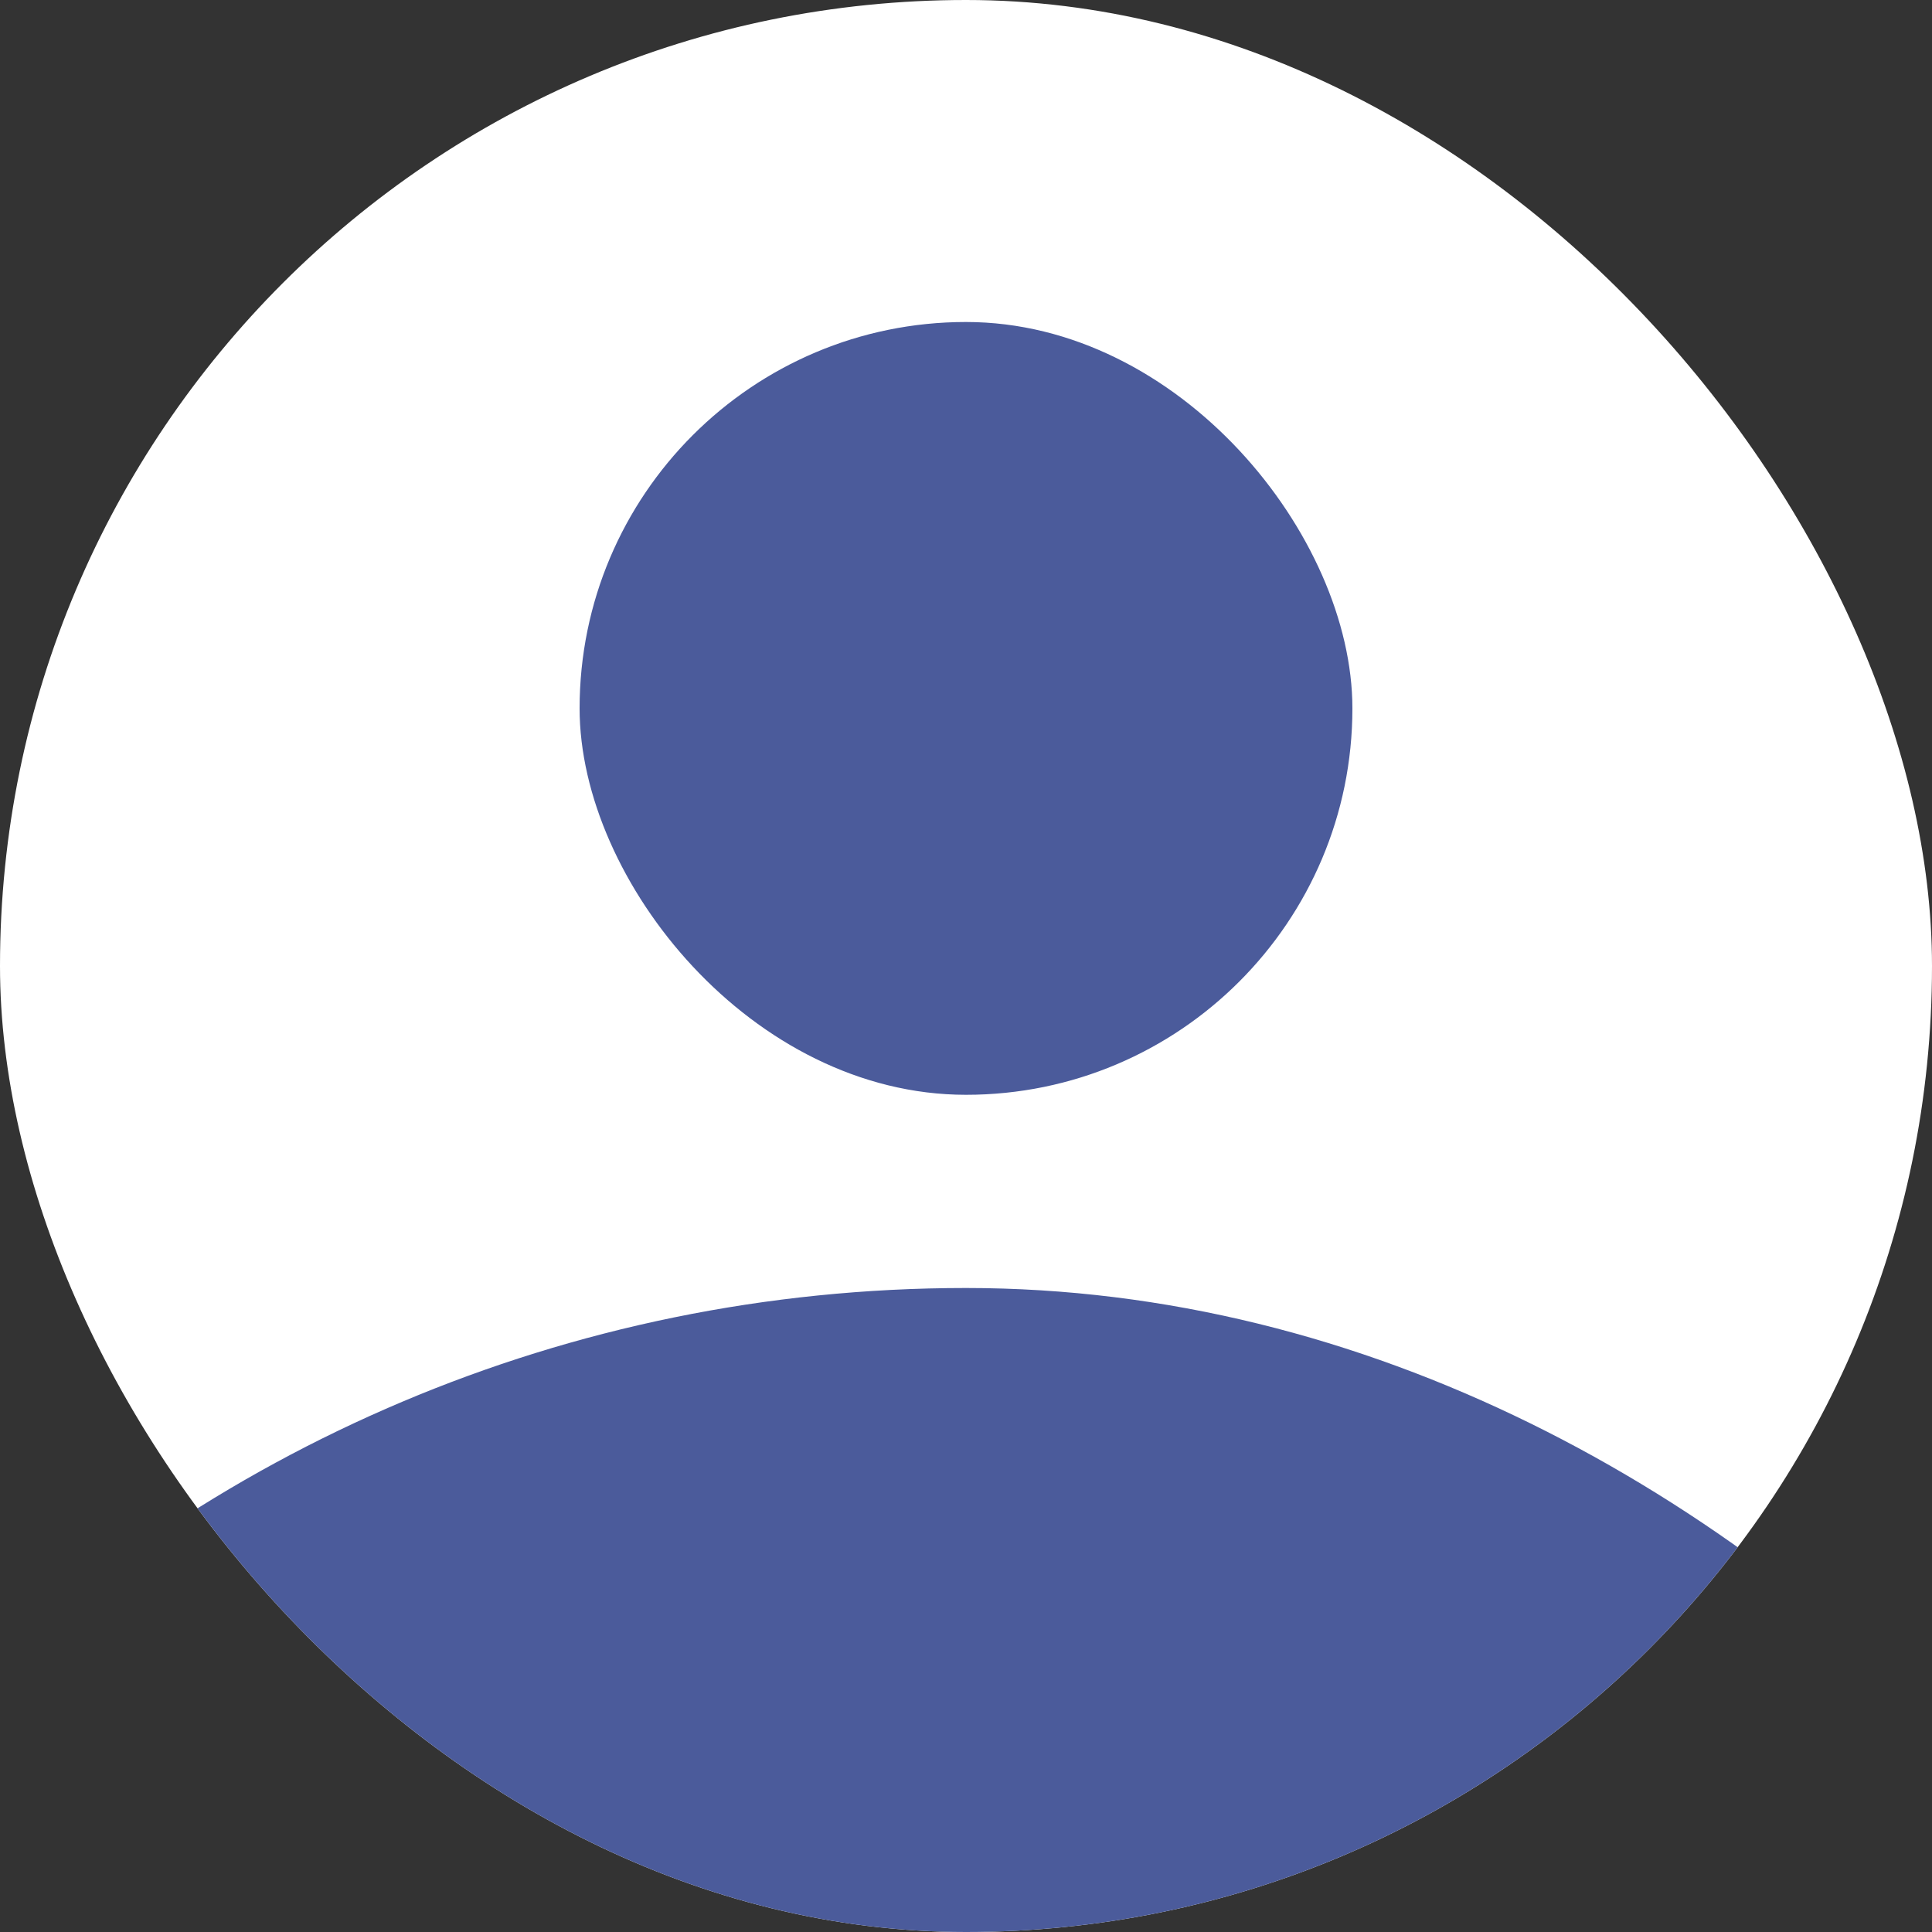 <?xml version="1.0" encoding="UTF-8"?> <svg xmlns="http://www.w3.org/2000/svg" width="60" height="60" viewBox="0 0 60 60" fill="none"><rect x="0" y="0" width="60" height="60" fill="#333333" stroke="none"/><g clip-path="url(#clip0_1458_668)"><rect width="60" height="60" rx="30" fill="white"></rect><rect x="18" y="10" width="24" height="24" rx="12" fill="#4B5B9B"></rect><rect x="-15" y="40" width="90" height="90" rx="45" fill="#4B5B9B"></rect></g><defs><clipPath id="clip0_1458_668"><rect width="60" height="60" rx="30" fill="white"></rect></clipPath></defs></svg> 